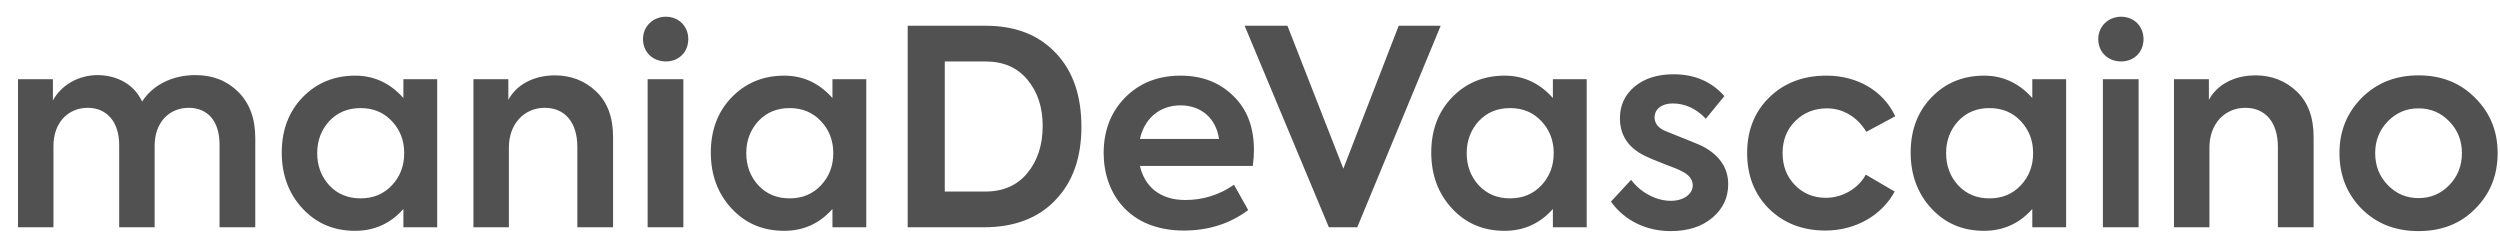 <svg width="110" height="11" viewBox="0 0 110 11" fill="none" xmlns="http://www.w3.org/2000/svg">
<path opacity="0.68" d="M8.592 3.304C9.372 3.304 9.996 3.556 10.488 4.048C10.98 4.54 11.232 5.212 11.232 6.076V10H9.66V6.364C9.66 5.308 9.12 4.744 8.304 4.744C7.428 4.744 6.804 5.404 6.804 6.412V10H5.244V6.376C5.244 5.356 4.692 4.744 3.864 4.744C2.988 4.744 2.352 5.404 2.352 6.424V10H0.792V3.484H2.328V4.42C2.7 3.736 3.456 3.304 4.308 3.304C5.16 3.316 5.904 3.712 6.252 4.468C6.72 3.736 7.596 3.304 8.592 3.304ZM17.749 4.312V3.484H19.237V10H17.749V9.196C17.185 9.832 16.477 10.156 15.625 10.156C14.689 10.156 13.921 9.832 13.309 9.172C12.697 8.512 12.397 7.684 12.397 6.712C12.397 5.74 12.697 4.924 13.309 4.288C13.921 3.652 14.701 3.328 15.625 3.328C16.453 3.328 17.161 3.652 17.749 4.312ZM17.785 6.736C17.785 6.184 17.605 5.716 17.245 5.332C16.885 4.948 16.429 4.756 15.865 4.756C15.301 4.756 14.845 4.948 14.485 5.332C14.137 5.716 13.957 6.184 13.957 6.736C13.957 7.3 14.137 7.768 14.485 8.152C14.845 8.536 15.301 8.728 15.865 8.728C16.429 8.728 16.885 8.536 17.245 8.152C17.605 7.768 17.785 7.3 17.785 6.736ZM22.391 10H20.831V3.484H22.367V4.396C22.715 3.736 23.471 3.316 24.419 3.316C25.127 3.316 25.739 3.556 26.231 4.024C26.723 4.492 26.975 5.152 26.975 6.028V10H25.403V6.46C25.403 5.368 24.839 4.744 23.975 4.744C23.051 4.744 22.391 5.464 22.391 6.484V10ZM29.3 2.704C28.724 2.704 28.292 2.296 28.292 1.72C28.292 1.156 28.736 0.736 29.3 0.736C29.864 0.736 30.284 1.156 30.284 1.72C30.284 2.296 29.864 2.704 29.3 2.704ZM30.068 3.484V10H28.496V3.484H30.068ZM36.628 4.312V3.484H38.116V10H36.628V9.196C36.064 9.832 35.356 10.156 34.504 10.156C33.568 10.156 32.8 9.832 32.188 9.172C31.576 8.512 31.276 7.684 31.276 6.712C31.276 5.74 31.576 4.924 32.188 4.288C32.8 3.652 33.58 3.328 34.504 3.328C35.332 3.328 36.04 3.652 36.628 4.312ZM36.664 6.736C36.664 6.184 36.484 5.716 36.124 5.332C35.764 4.948 35.308 4.756 34.744 4.756C34.18 4.756 33.724 4.948 33.364 5.332C33.016 5.716 32.836 6.184 32.836 6.736C32.836 7.3 33.016 7.768 33.364 8.152C33.724 8.536 34.18 8.728 34.744 8.728C35.308 8.728 35.764 8.536 36.124 8.152C36.484 7.768 36.664 7.3 36.664 6.736ZM43.286 10H39.938V1.132H43.358C44.666 1.132 45.698 1.528 46.454 2.332C47.21 3.124 47.582 4.204 47.582 5.584C47.582 6.94 47.198 8.02 46.43 8.812C45.674 9.604 44.618 10 43.286 10ZM41.57 2.704V8.428H43.346C44.15 8.428 44.762 8.152 45.206 7.612C45.65 7.072 45.878 6.376 45.878 5.548C45.878 4.732 45.662 4.06 45.218 3.52C44.774 2.98 44.162 2.704 43.358 2.704H41.57ZM55.173 6.604C55.173 6.784 55.161 7.012 55.125 7.3H50.157C50.361 8.2 51.033 8.8 52.149 8.8C52.941 8.8 53.661 8.572 54.297 8.128L54.921 9.244C54.117 9.844 53.169 10.144 52.089 10.144C49.641 10.144 48.561 8.464 48.561 6.736C48.561 5.752 48.873 4.936 49.497 4.3C50.133 3.652 50.949 3.328 51.945 3.328C52.893 3.328 53.661 3.628 54.261 4.216C54.873 4.804 55.173 5.596 55.173 6.604ZM51.945 4.636C51.033 4.636 50.361 5.2 50.157 6.112H53.637C53.505 5.2 52.845 4.636 51.945 4.636ZM59.107 7.42L61.543 1.132H63.391L59.719 10H58.471L54.763 1.132H56.647L59.107 7.42ZM68.327 4.312V3.484H69.815V10H68.327V9.196C67.763 9.832 67.055 10.156 66.203 10.156C65.267 10.156 64.499 9.832 63.887 9.172C63.275 8.512 62.975 7.684 62.975 6.712C62.975 5.74 63.275 4.924 63.887 4.288C64.499 3.652 65.279 3.328 66.203 3.328C67.031 3.328 67.739 3.652 68.327 4.312ZM68.363 6.736C68.363 6.184 68.183 5.716 67.823 5.332C67.463 4.948 67.007 4.756 66.443 4.756C65.879 4.756 65.423 4.948 65.063 5.332C64.715 5.716 64.535 6.184 64.535 6.736C64.535 7.3 64.715 7.768 65.063 8.152C65.423 8.536 65.879 8.728 66.443 8.728C67.007 8.728 67.463 8.536 67.823 8.152C68.183 7.768 68.363 7.3 68.363 6.736ZM73.509 10.168C72.453 10.168 71.493 9.724 70.881 8.872L71.769 7.912C72.201 8.488 72.885 8.836 73.521 8.836C74.085 8.836 74.481 8.536 74.481 8.152C74.481 7.9 74.313 7.684 73.989 7.528C73.881 7.468 73.617 7.36 73.197 7.204C72.789 7.048 72.513 6.928 72.369 6.856C71.637 6.496 71.277 5.944 71.277 5.2C71.277 4.636 71.493 4.168 71.925 3.808C72.357 3.448 72.933 3.268 73.641 3.268C74.565 3.268 75.309 3.592 75.873 4.228L75.057 5.224C74.637 4.78 74.145 4.552 73.593 4.552C73.101 4.552 72.801 4.816 72.801 5.164C72.801 5.452 72.993 5.668 73.365 5.8C74.301 6.172 74.829 6.388 74.937 6.448C75.669 6.844 76.041 7.396 76.041 8.104C76.041 8.692 75.813 9.184 75.345 9.58C74.877 9.976 74.265 10.168 73.509 10.168ZM80.318 10.144C79.31 10.144 78.482 9.82 77.834 9.184C77.198 8.548 76.874 7.732 76.874 6.736C76.874 5.74 77.198 4.924 77.846 4.288C78.494 3.652 79.334 3.328 80.366 3.328C81.698 3.328 82.862 3.976 83.39 5.116L82.118 5.8C81.734 5.164 81.11 4.768 80.39 4.768C79.826 4.768 79.358 4.96 78.986 5.332C78.614 5.704 78.434 6.172 78.434 6.736C78.434 7.3 78.614 7.768 78.974 8.14C79.334 8.512 79.79 8.704 80.342 8.704C81.062 8.704 81.77 8.296 82.094 7.684L83.366 8.428C82.802 9.472 81.65 10.144 80.318 10.144ZM89.421 4.312V3.484H90.909V10H89.421V9.196C88.857 9.832 88.149 10.156 87.297 10.156C86.361 10.156 85.593 9.832 84.981 9.172C84.369 8.512 84.069 7.684 84.069 6.712C84.069 5.74 84.369 4.924 84.981 4.288C85.593 3.652 86.373 3.328 87.297 3.328C88.125 3.328 88.833 3.652 89.421 4.312ZM89.457 6.736C89.457 6.184 89.277 5.716 88.917 5.332C88.557 4.948 88.101 4.756 87.537 4.756C86.973 4.756 86.517 4.948 86.157 5.332C85.809 5.716 85.629 6.184 85.629 6.736C85.629 7.3 85.809 7.768 86.157 8.152C86.517 8.536 86.973 8.728 87.537 8.728C88.101 8.728 88.557 8.536 88.917 8.152C89.277 7.768 89.457 7.3 89.457 6.736ZM93.331 2.704C92.755 2.704 92.323 2.296 92.323 1.72C92.323 1.156 92.767 0.736 93.331 0.736C93.895 0.736 94.315 1.156 94.315 1.72C94.315 2.296 93.895 2.704 93.331 2.704ZM94.099 3.484V10H92.527V3.484H94.099ZM97.215 10H95.655V3.484H97.191V4.396C97.539 3.736 98.295 3.316 99.243 3.316C99.951 3.316 100.563 3.556 101.055 4.024C101.547 4.492 101.799 5.152 101.799 6.028V10H100.227V6.46C100.227 5.368 99.663 4.744 98.799 4.744C97.875 4.744 97.215 5.464 97.215 6.484V10ZM102.936 6.736C102.936 5.776 103.26 4.972 103.908 4.312C104.568 3.652 105.396 3.316 106.416 3.316C107.436 3.316 108.264 3.652 108.912 4.312C109.572 4.972 109.896 5.776 109.896 6.736C109.896 7.708 109.572 8.524 108.912 9.184C108.264 9.844 107.436 10.168 106.416 10.168C105.396 10.168 104.568 9.844 103.908 9.184C103.26 8.524 102.936 7.708 102.936 6.736ZM108.324 6.736C108.324 6.196 108.144 5.728 107.772 5.344C107.4 4.96 106.956 4.768 106.416 4.768C105.876 4.768 105.432 4.96 105.06 5.344C104.688 5.728 104.508 6.196 104.508 6.736C104.508 7.288 104.688 7.756 105.06 8.14C105.432 8.524 105.876 8.716 106.416 8.716C106.956 8.716 107.4 8.524 107.772 8.14C108.144 7.756 108.324 7.288 108.324 6.736Z" fill="black"/>
</svg>
